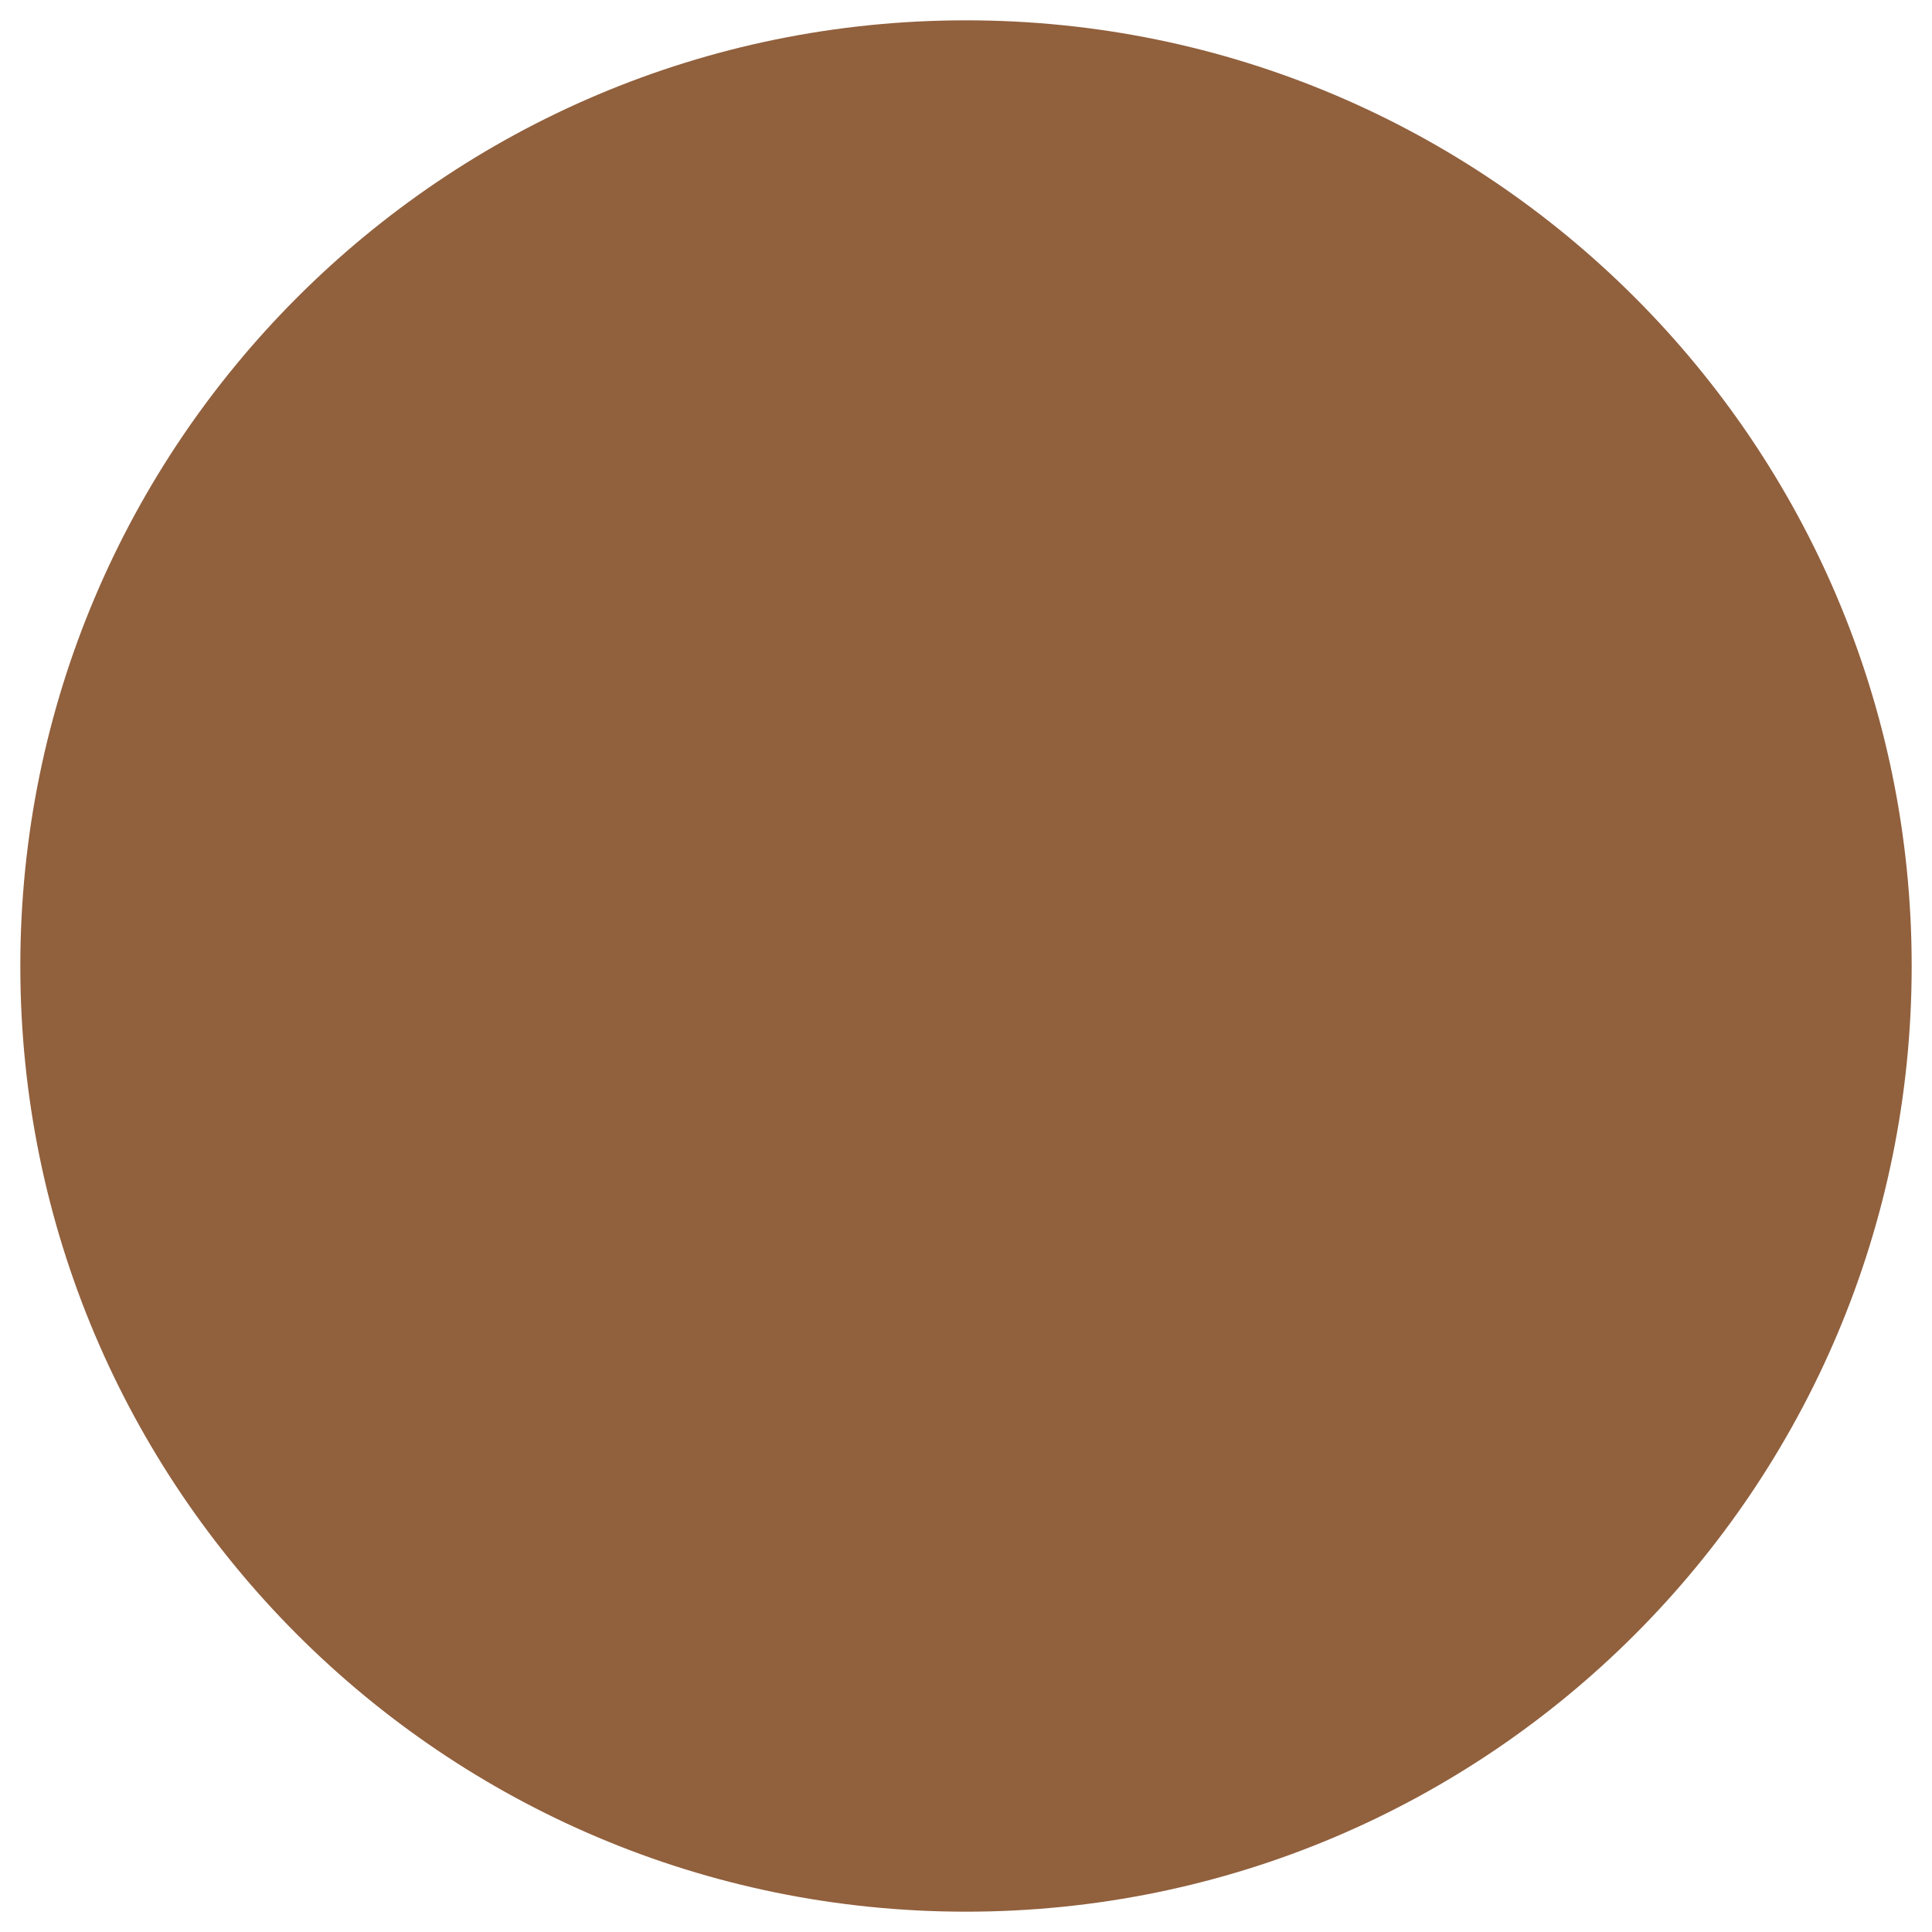 <svg version="1.0" preserveAspectRatio="xMidYMid meet" height="200" viewBox="0 0 150 150" zoomAndPan="magnify" width="200" xmlns:xlink="http://www.w3.org/1999/xlink" xmlns="http://www.w3.org/2000/svg"><defs><clipPath id="7f8c2714a1"><path clip-rule="nonzero" d="M 1.578 1.578 L 148.422 1.578 L 148.422 148.422 L 1.578 148.422 Z M 1.578 1.578"></path></clipPath><clipPath id="96146b10ad"><path clip-rule="nonzero" d="M 75 1.578 C 34.449 1.578 1.578 34.449 1.578 75 C 1.578 115.551 34.449 148.422 75 148.422 C 115.551 148.422 148.422 115.551 148.422 75 C 148.422 34.449 115.551 1.578 75 1.578 Z M 75 1.578"></path></clipPath></defs><g clip-path="url(#7f8c2714a1)"><g clip-path="url(#96146b10ad)"><path fill-rule="nonzero" fill-opacity="1" d="M 1.578 1.578 L 148.422 1.578 L 148.422 148.422 L 1.578 148.422 Z M 1.578 1.578" fill="#91603d"></path></g></g></svg>